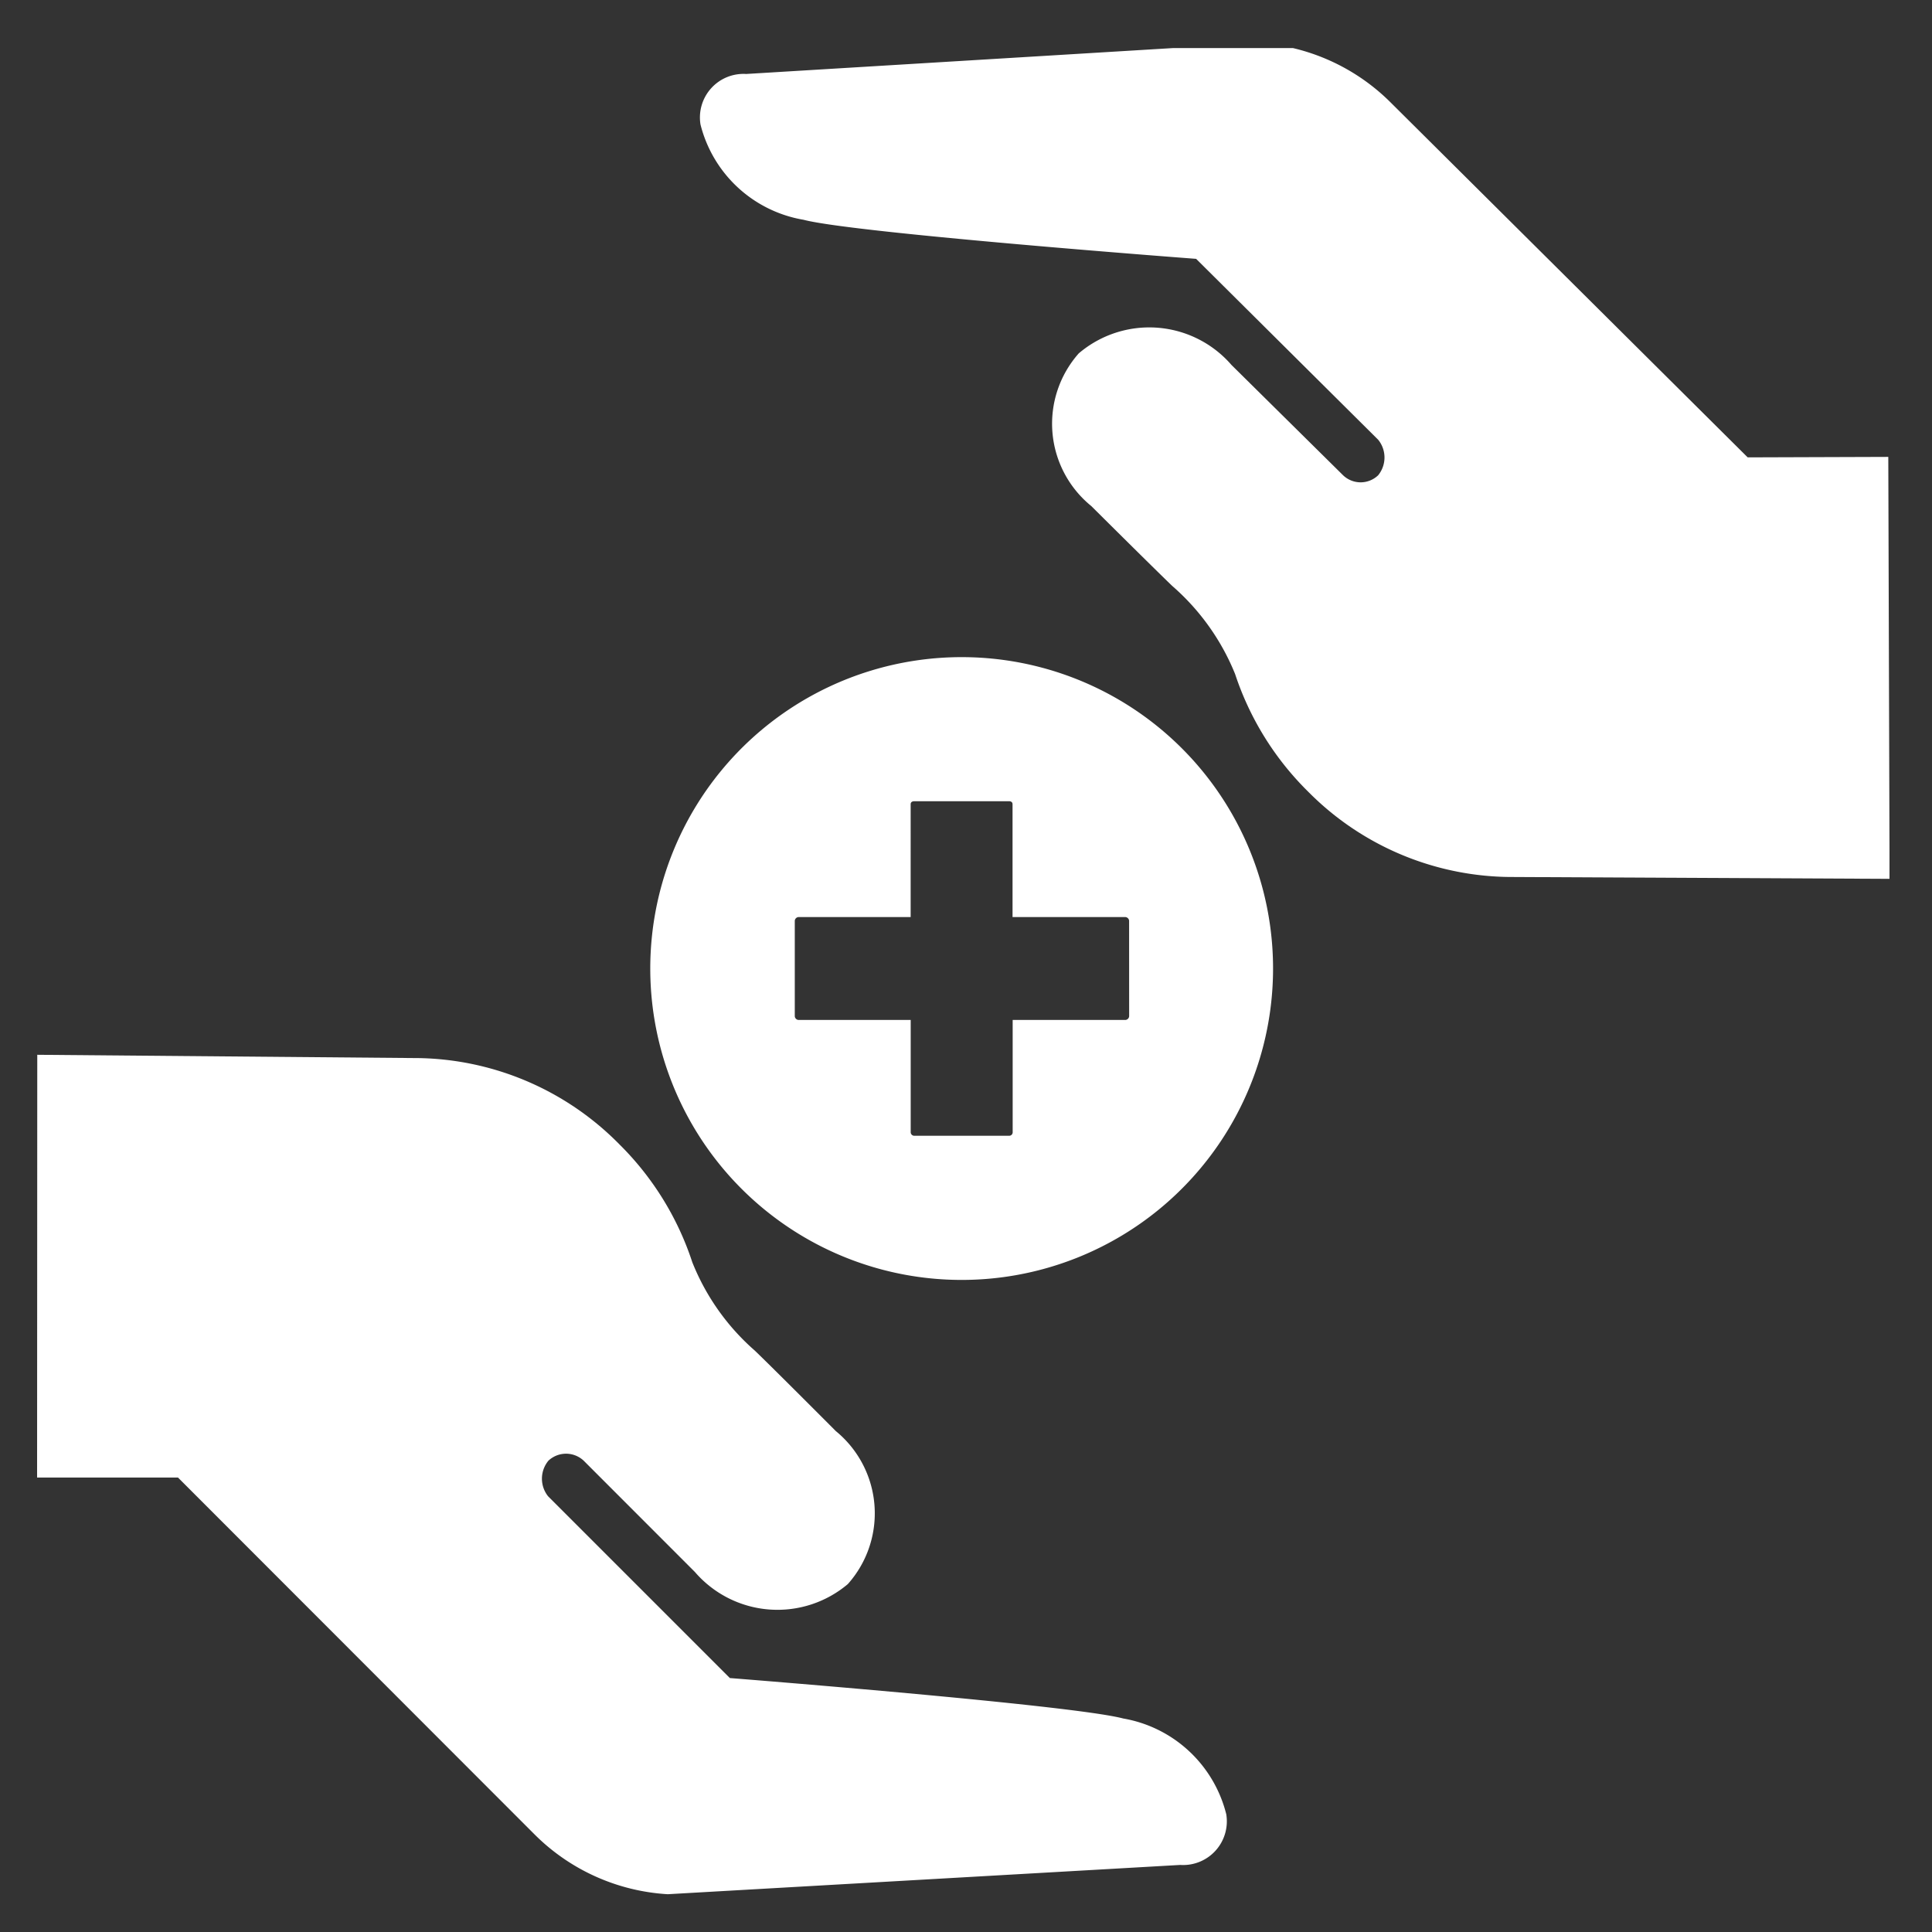 <?xml version="1.0" encoding="UTF-8"?> <svg xmlns="http://www.w3.org/2000/svg" xmlns:xlink="http://www.w3.org/1999/xlink" width="45" height="45" viewBox="0 0 45 45"><rect x="0" y="0" width="45" height="45" fill="#333333" stroke="none"/><defs><clipPath id="a"><rect x="0.864" y="1.12" width="43.146" height="43" fill="none"></rect></clipPath></defs><g clip-path="url(#a)"><path d="M.864,34.415H4.146l8.307,8.314a4.785,4.785,0,0,0,3.1,1.391l11.938-.682a1.018,1.018,0,0,0,1.071-1.181,3,3,0,0,0-2.4-2.23C24.98,39.712,17,39.085,17,39.085l-4.234-4.234a.657.657,0,0,1,.008-.829.6.6,0,0,1,.821,0l2.59,2.592a2.54,2.54,0,0,0,3.563.282,2.476,2.476,0,0,0-.28-3.563C17.9,31.76,17.583,31.46,17.583,31.46A5.382,5.382,0,0,1,16.125,29.4a6.876,6.876,0,0,0-1.7-2.748,6.713,6.713,0,0,0-4.794-2.008L.868,24.568" fill="#fff"></path><path d="M29.293,1,17.38,1.723A1.015,1.015,0,0,0,16.316,2.9a2.989,2.989,0,0,0,2.4,2.219c1.181.312,9.144.91,9.144.91l4.24,4.213a.655.655,0,0,1,0,.828.59.59,0,0,1-.817,0L28.683,8.5a2.533,2.533,0,0,0-3.557-.269,2.471,2.471,0,0,0,.291,3.555c1.574,1.565,1.887,1.862,1.887,1.862A5.406,5.406,0,0,1,28.768,15.7a6.872,6.872,0,0,0,1.7,2.738,6.69,6.69,0,0,0,4.79,1.989l8.754.043-.03-9.828-3.275.011L32.387,2.383A4.773,4.773,0,0,0,29.293,1" fill="#fff"></path></g><g clip-path="url(#a)"><path d="M26.3,23.669a.094.094,0,0,1-.088.088H23.587v2.61a.081.081,0,0,1-.084.087H21.3a.083.083,0,0,1-.088-.087v-2.61H18.6a.094.094,0,0,1-.088-.088V21.446a.094.094,0,0,1,.088-.086h2.611V18.733c0-.044.028-.071.088-.071H23.5c.057,0,.084.027.084.071V21.36h2.627a.094.094,0,0,1,.088.086Zm-3.9-8.363a7.253,7.253,0,1,0,7.252,7.252,7.252,7.252,0,0,0-7.252-7.252" fill="#fff"></path></g></svg> 